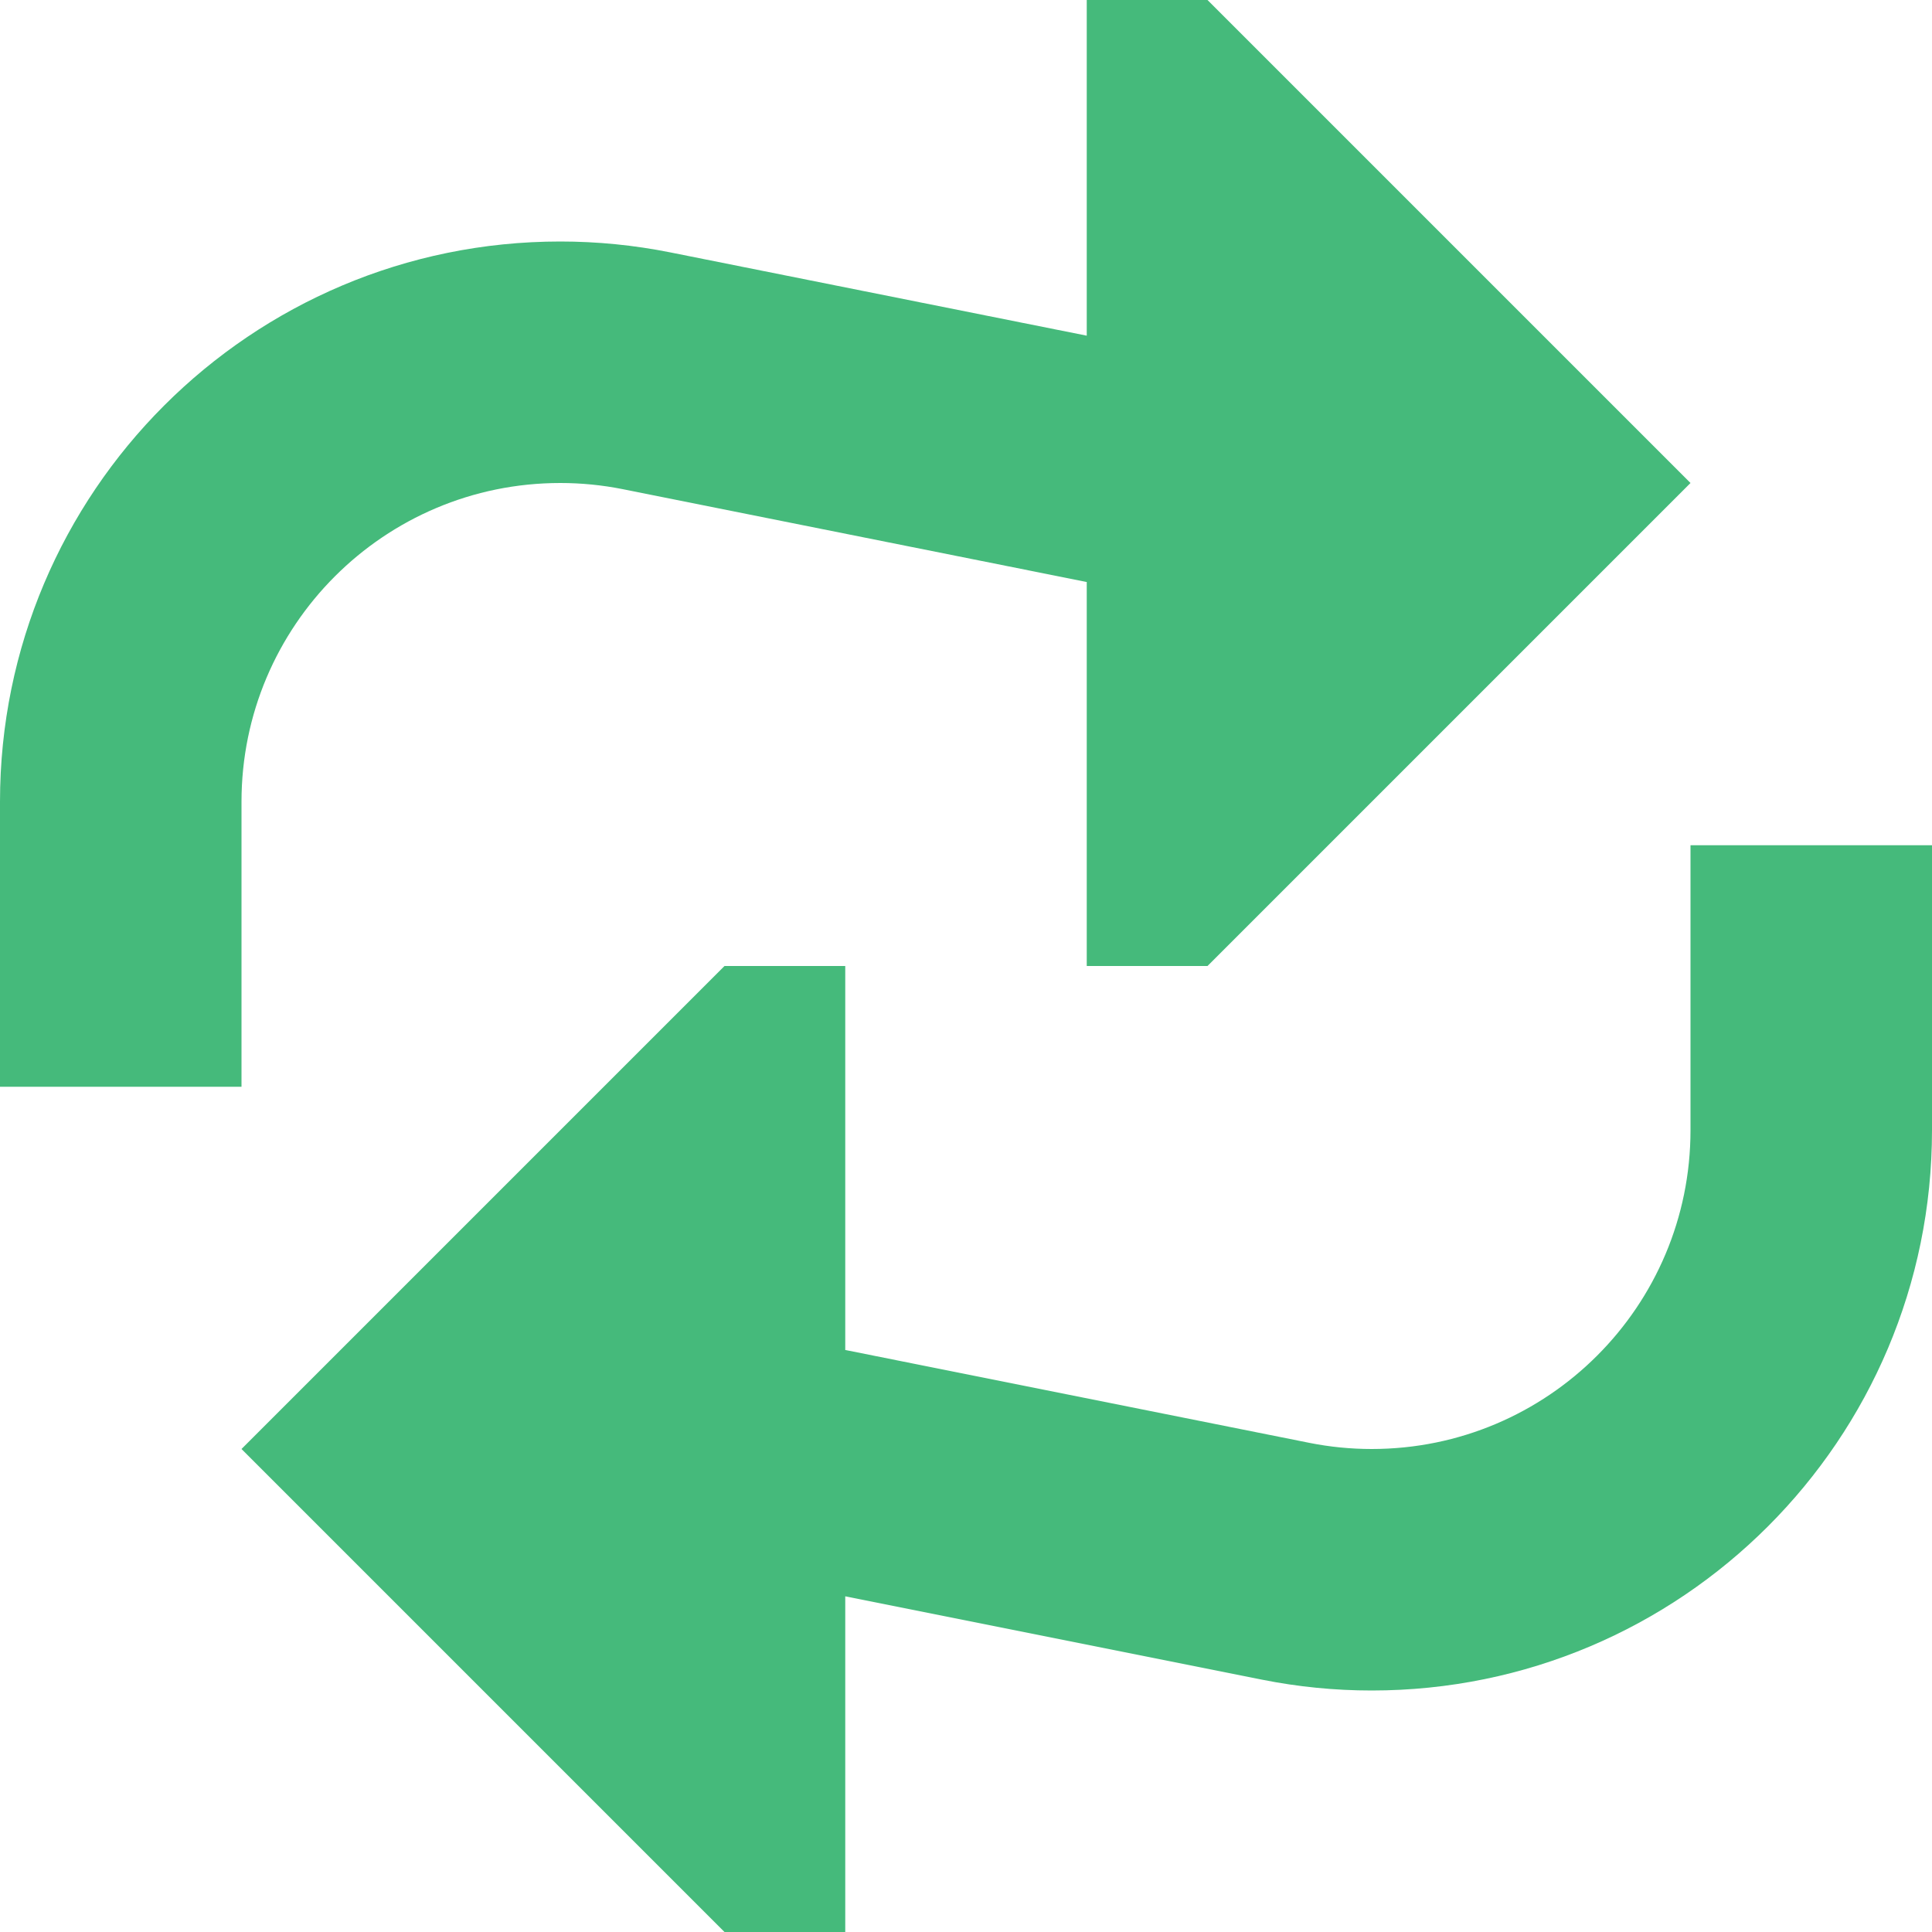 <svg xmlns="http://www.w3.org/2000/svg" fill="none" viewBox="0 0 16 16" height="800px" width="800px">

<g stroke-width="0" id="SVGRepo_bgCarrier"></g>

<g stroke-linejoin="round" stroke-linecap="round" id="SVGRepo_tracerCarrier"></g>

<g id="SVGRepo_iconCarrier"> <path fill="#45BA7B" d="M10 8H9V4.82L5.157 4.051C4.987 4.017 4.813 4 4.64 4C3.182 4 2 5.182 2 6.64V9H0V6.64C0 4.077 2.077 2 4.64 2C4.945 2 5.25 2.03 5.55 2.09L9 2.78V0H10L14 4L10 8Z"></path> <path fill="#45BA7B" d="M16 7V9.36C16 11.923 13.923 14 11.36 14C11.055 14 10.75 13.97 10.45 13.91L7 13.22V16H6L2 12L6 8H7V11.18L10.843 11.949C11.013 11.983 11.187 12 11.36 12C12.818 12 14 10.818 14 9.36V7H16Z"></path> </g>

</svg>